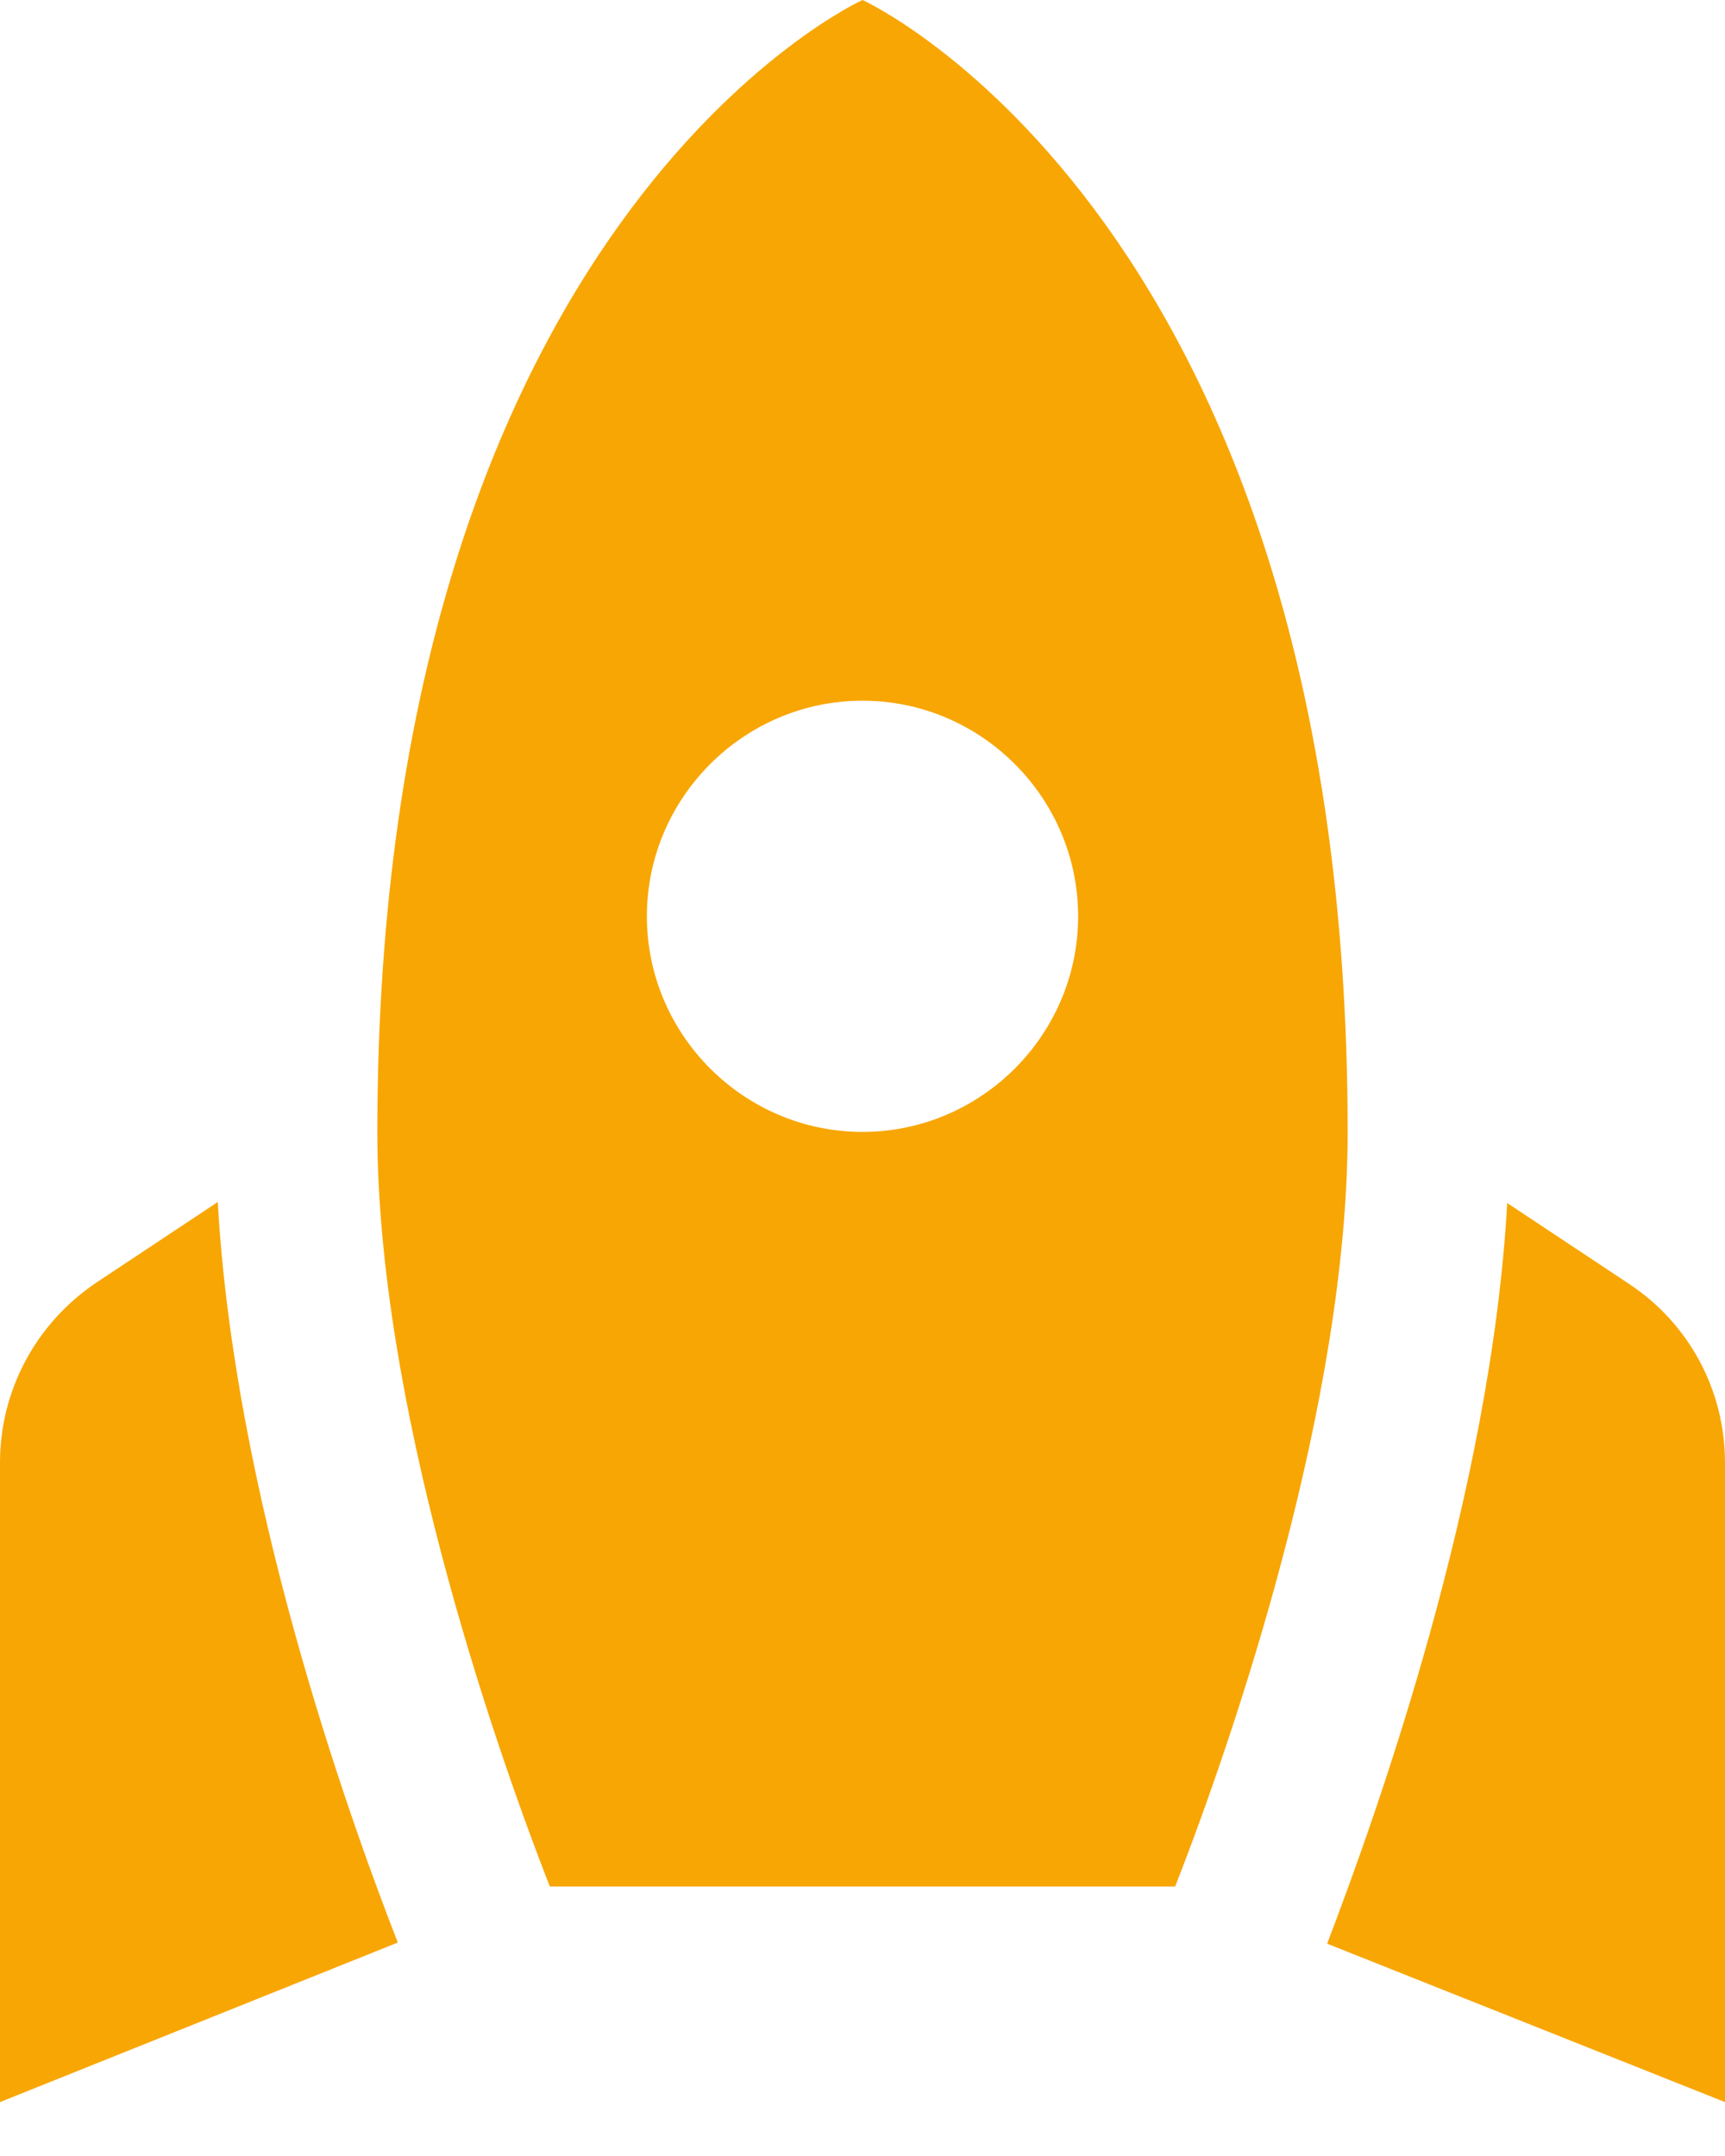 <?xml version="1.0" encoding="UTF-8"?>
<svg xmlns="http://www.w3.org/2000/svg" width="20" height="25" viewBox="0 0 20 25" fill="none">
  <path d="M10 0C10 0 15.625 2.55 15.625 13.125C15.625 16.238 14.325 20.087 13.625 21.875H6.375C5.675 20.087 4.375 16.238 4.375 13.125C4.375 2.55 10 0 10 0ZM12.5 10.625C12.5 9.25 11.375 8.125 10 8.125C8.625 8.125 7.5 9.25 7.5 10.625C7.5 12 8.625 13.125 10 13.125C11.375 13.125 12.5 12 12.5 10.625ZM4.612 22.525C4.013 20.988 2.712 17.312 2.525 13.938L1.113 14.875C0.412 15.35 0 16.125 0 16.962V24.375L4.612 22.525ZM20 24.375V16.962C20 16.125 19.587 15.35 18.887 14.887L17.475 13.95C17.288 17.312 15.975 21 15.387 22.538L20 24.375Z" fill="#F8A604"></path>
</svg>
